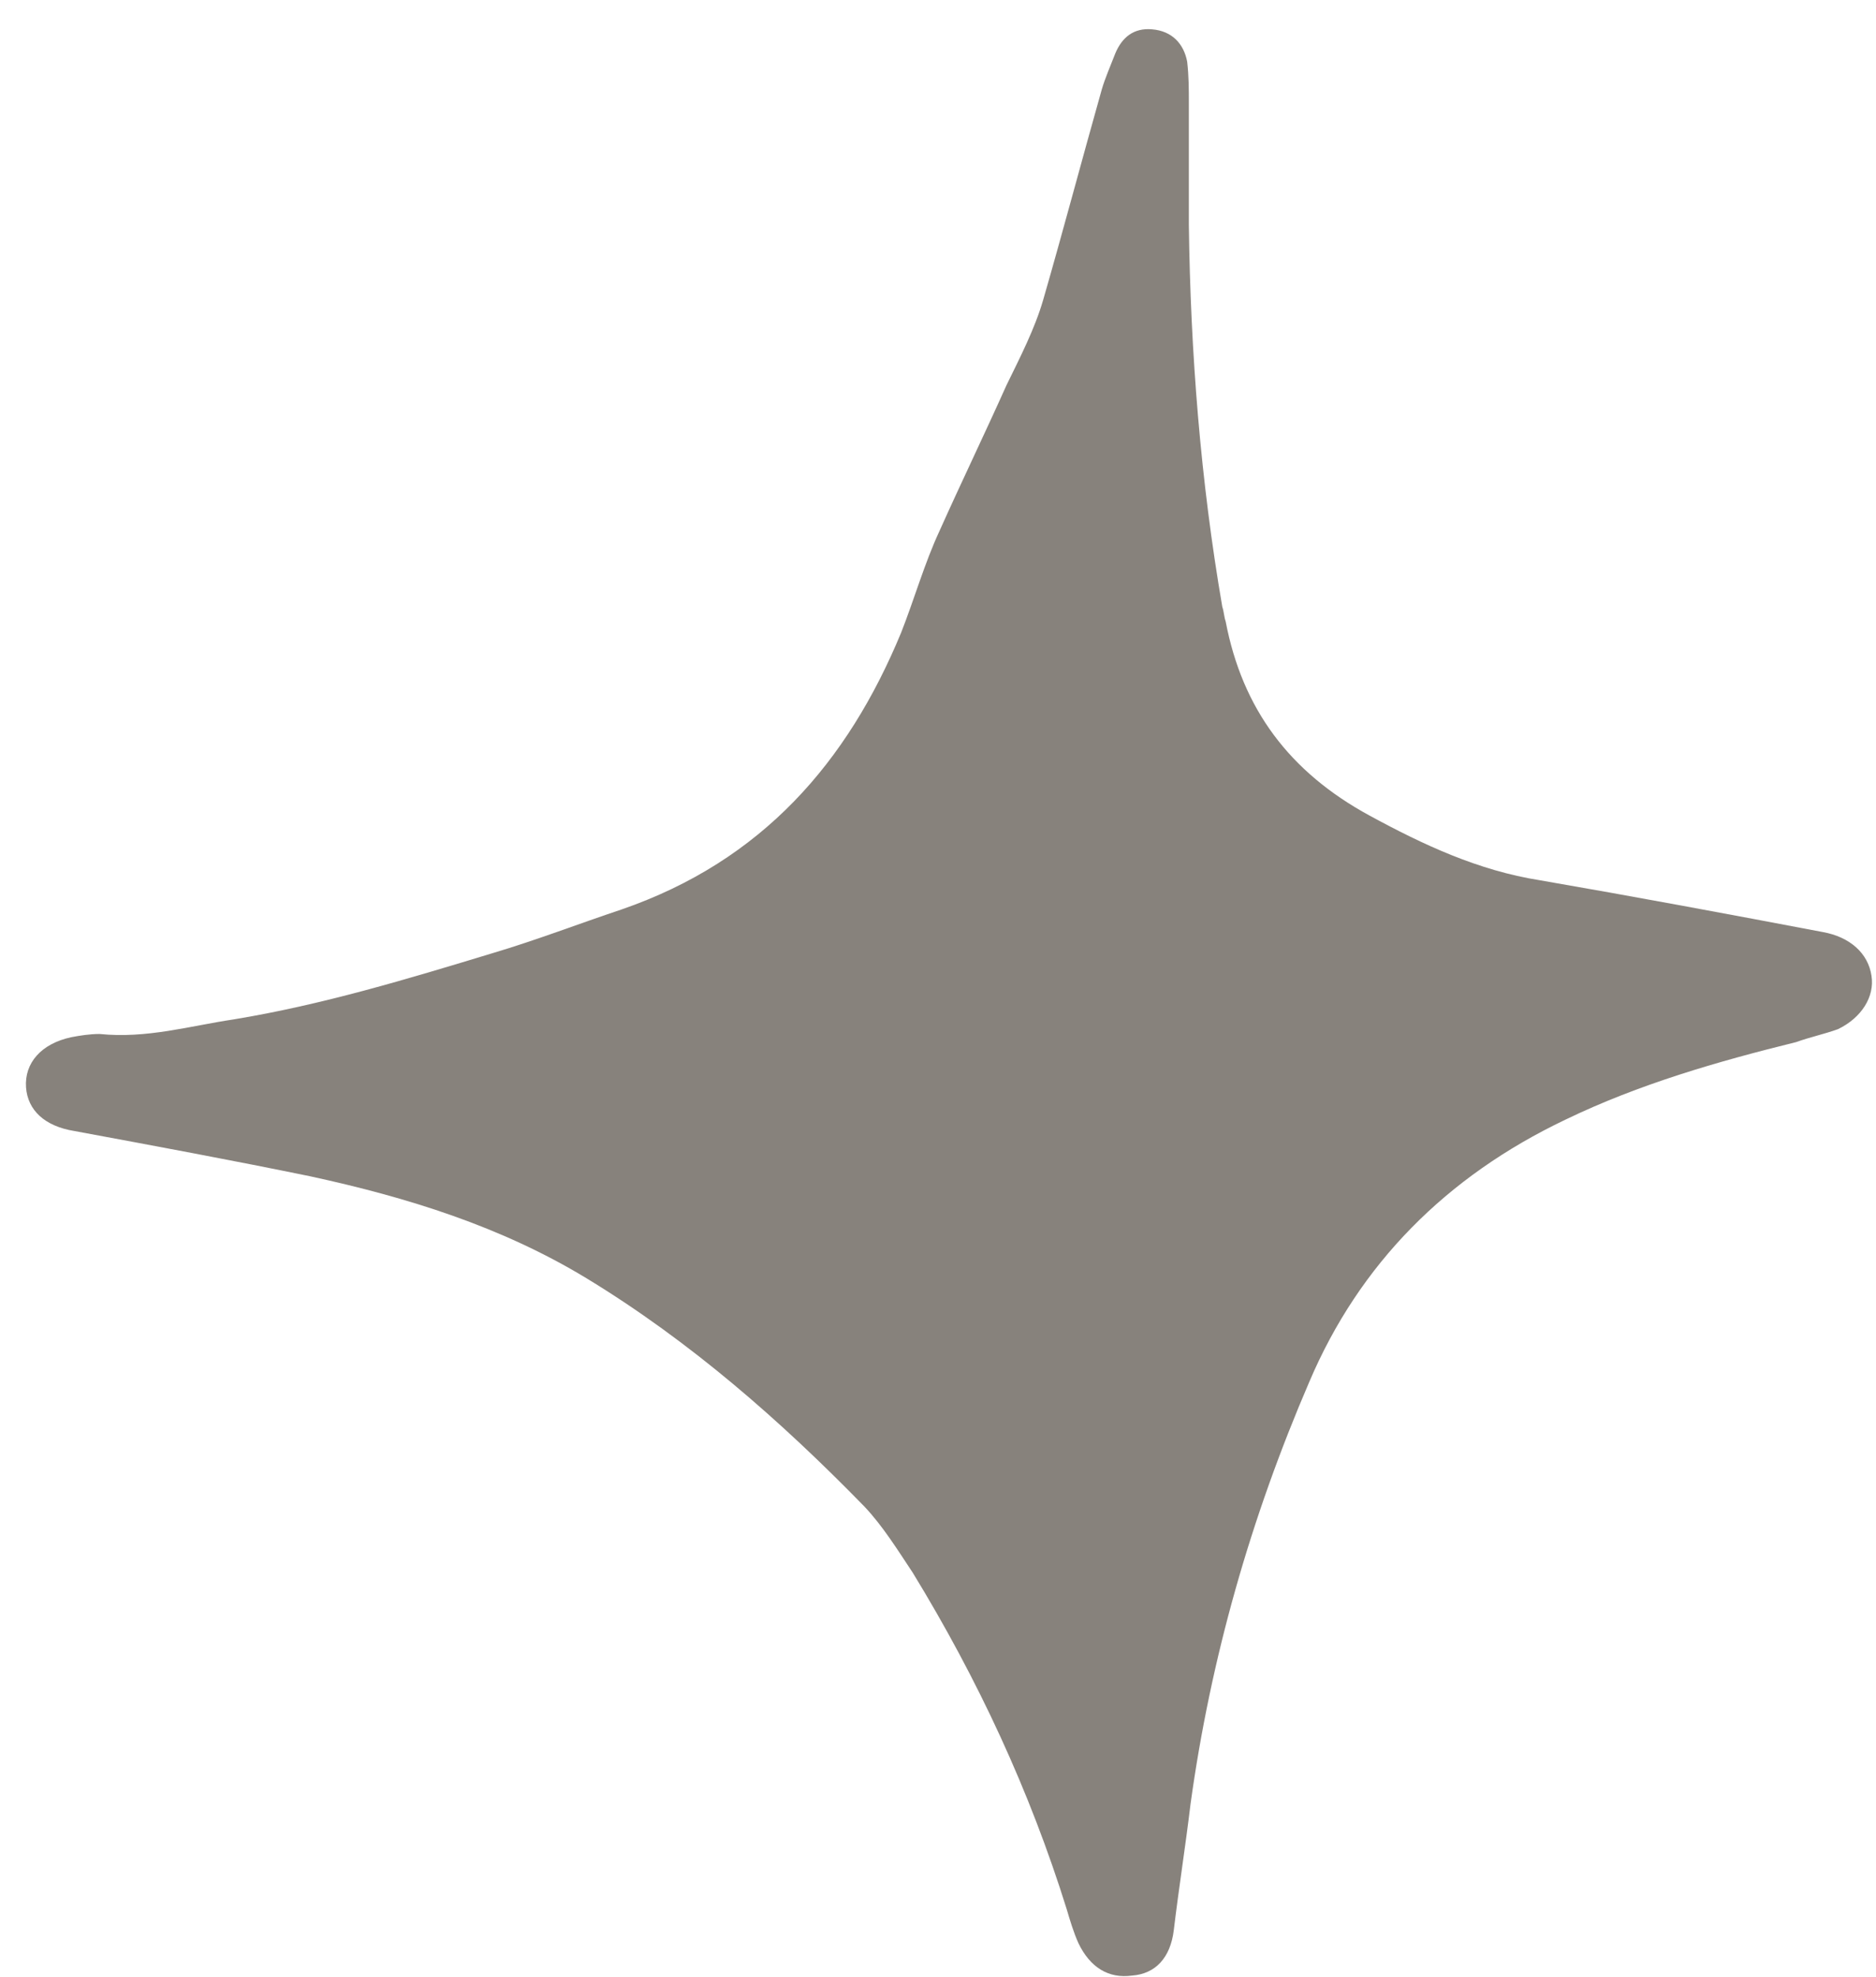 <svg width="56" height="59" viewBox="0 0 56 59" fill="none" xmlns="http://www.w3.org/2000/svg">
<path d="M35.488 6.717C35.538 10.532 35.837 14.346 36.487 18.112C36.537 18.257 36.537 18.402 36.587 18.547C37.086 21.154 38.485 23.037 40.882 24.34C42.48 25.209 44.128 25.982 45.976 26.272C48.773 26.755 51.62 27.286 54.417 27.817C55.216 27.962 55.765 28.444 55.865 29.12C55.965 29.748 55.565 30.376 54.866 30.714C54.467 30.859 54.017 30.955 53.618 31.1C51.27 31.679 48.923 32.355 46.725 33.417C43.179 35.107 40.582 37.715 39.084 41.239C37.336 45.295 36.137 49.495 35.538 53.841C35.388 55.096 35.188 56.352 35.038 57.607C34.938 58.428 34.489 58.91 33.79 58.959C33.091 59.055 32.541 58.717 32.192 57.993C32.042 57.655 31.942 57.317 31.842 56.979C30.743 53.455 29.195 50.123 27.247 46.937C26.798 46.261 26.348 45.536 25.799 44.957C23.302 42.398 20.605 40.032 17.508 38.149C14.961 36.604 12.164 35.735 9.267 35.107C6.92 34.625 4.573 34.19 2.225 33.755C1.326 33.611 0.827 33.128 0.777 32.452C0.727 31.728 1.226 31.148 2.125 30.955C2.375 30.907 2.675 30.858 2.974 30.858C4.373 31.003 5.671 30.617 6.97 30.424C9.617 29.989 12.164 29.217 14.711 28.444C16.01 28.058 17.258 27.575 18.557 27.141C22.752 25.692 25.299 22.747 26.898 18.884C27.297 17.871 27.597 16.808 28.046 15.843C28.695 14.394 29.395 12.946 30.044 11.497C30.444 10.677 30.893 9.808 31.143 8.938C31.742 6.862 32.291 4.786 32.891 2.662C32.991 2.324 33.141 1.986 33.29 1.6C33.49 1.117 33.84 0.827 34.389 0.875C34.989 0.924 35.338 1.31 35.438 1.841C35.488 2.276 35.488 2.662 35.488 3.096C35.488 4.303 35.488 5.51 35.488 6.717Z" fill="#87827C"/>
</svg>
